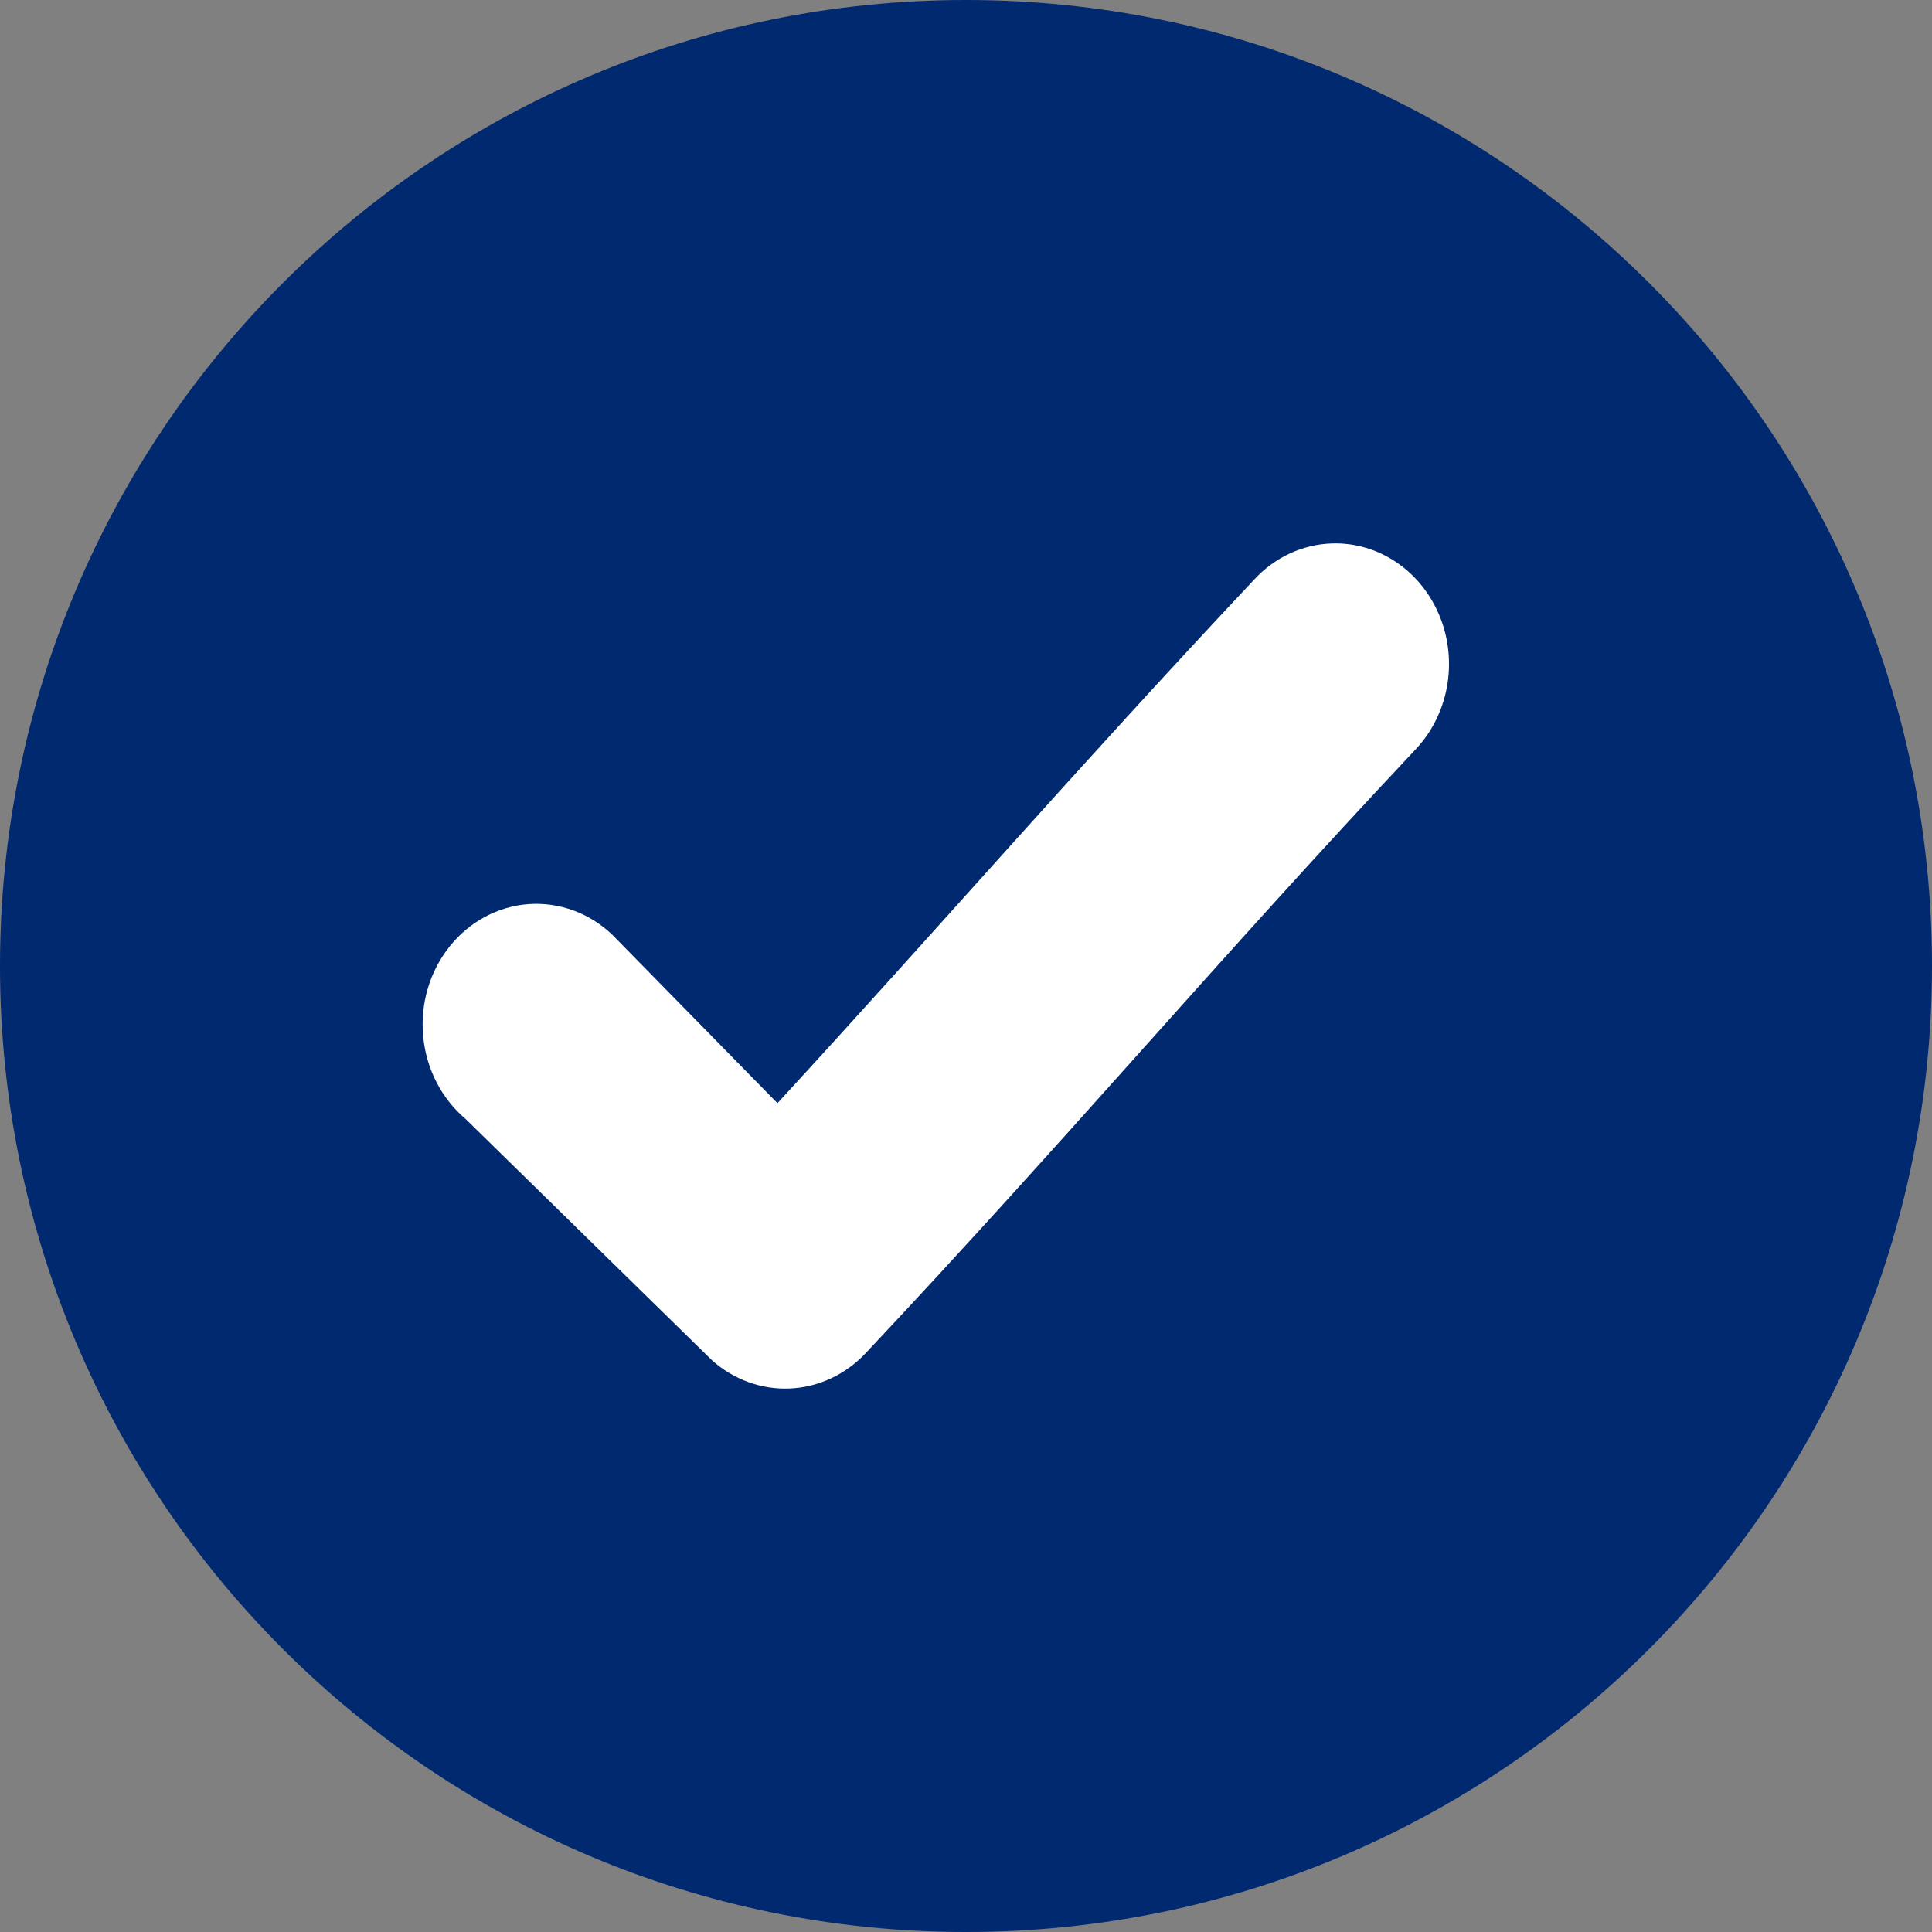 <svg width="32" height="32" viewBox="0 0 32 32" fill="none" xmlns="http://www.w3.org/2000/svg">
<rect x="0" y="0" width="32" height="32" fill="#808080" stroke="none"/>
<path fill-rule="evenodd" clip-rule="evenodd" d="M16 32C24.837 32 32 24.837 32 16C32 7.163 24.837 0 16 0C7.163 0 0 7.163 0 16C0 24.837 7.163 32 16 32Z" fill="#012970"/>
<path d="M22.063 9.001C21.574 9.016 21.11 9.232 20.769 9.604C17.832 12.728 15.568 15.347 12.877 18.272L10.142 15.483C9.954 15.304 9.735 15.167 9.497 15.08C9.258 14.993 9.006 14.957 8.755 14.975C8.503 14.993 8.258 15.065 8.033 15.186C7.808 15.306 7.608 15.474 7.446 15.678C7.283 15.882 7.16 16.119 7.085 16.374C7.01 16.629 6.984 16.898 7.009 17.164C7.034 17.43 7.108 17.689 7.229 17.923C7.349 18.158 7.513 18.365 7.71 18.532L11.789 22.527C12.149 22.851 12.612 23.019 13.084 22.998C13.556 22.977 14.004 22.768 14.338 22.413C17.723 18.812 20.128 15.942 23.436 12.424C23.706 12.143 23.89 11.781 23.964 11.388C24.038 10.994 23.998 10.585 23.85 10.216C23.701 9.846 23.452 9.532 23.133 9.316C22.814 9.099 22.442 8.989 22.063 9.001Z" fill="white"/>
</svg>
